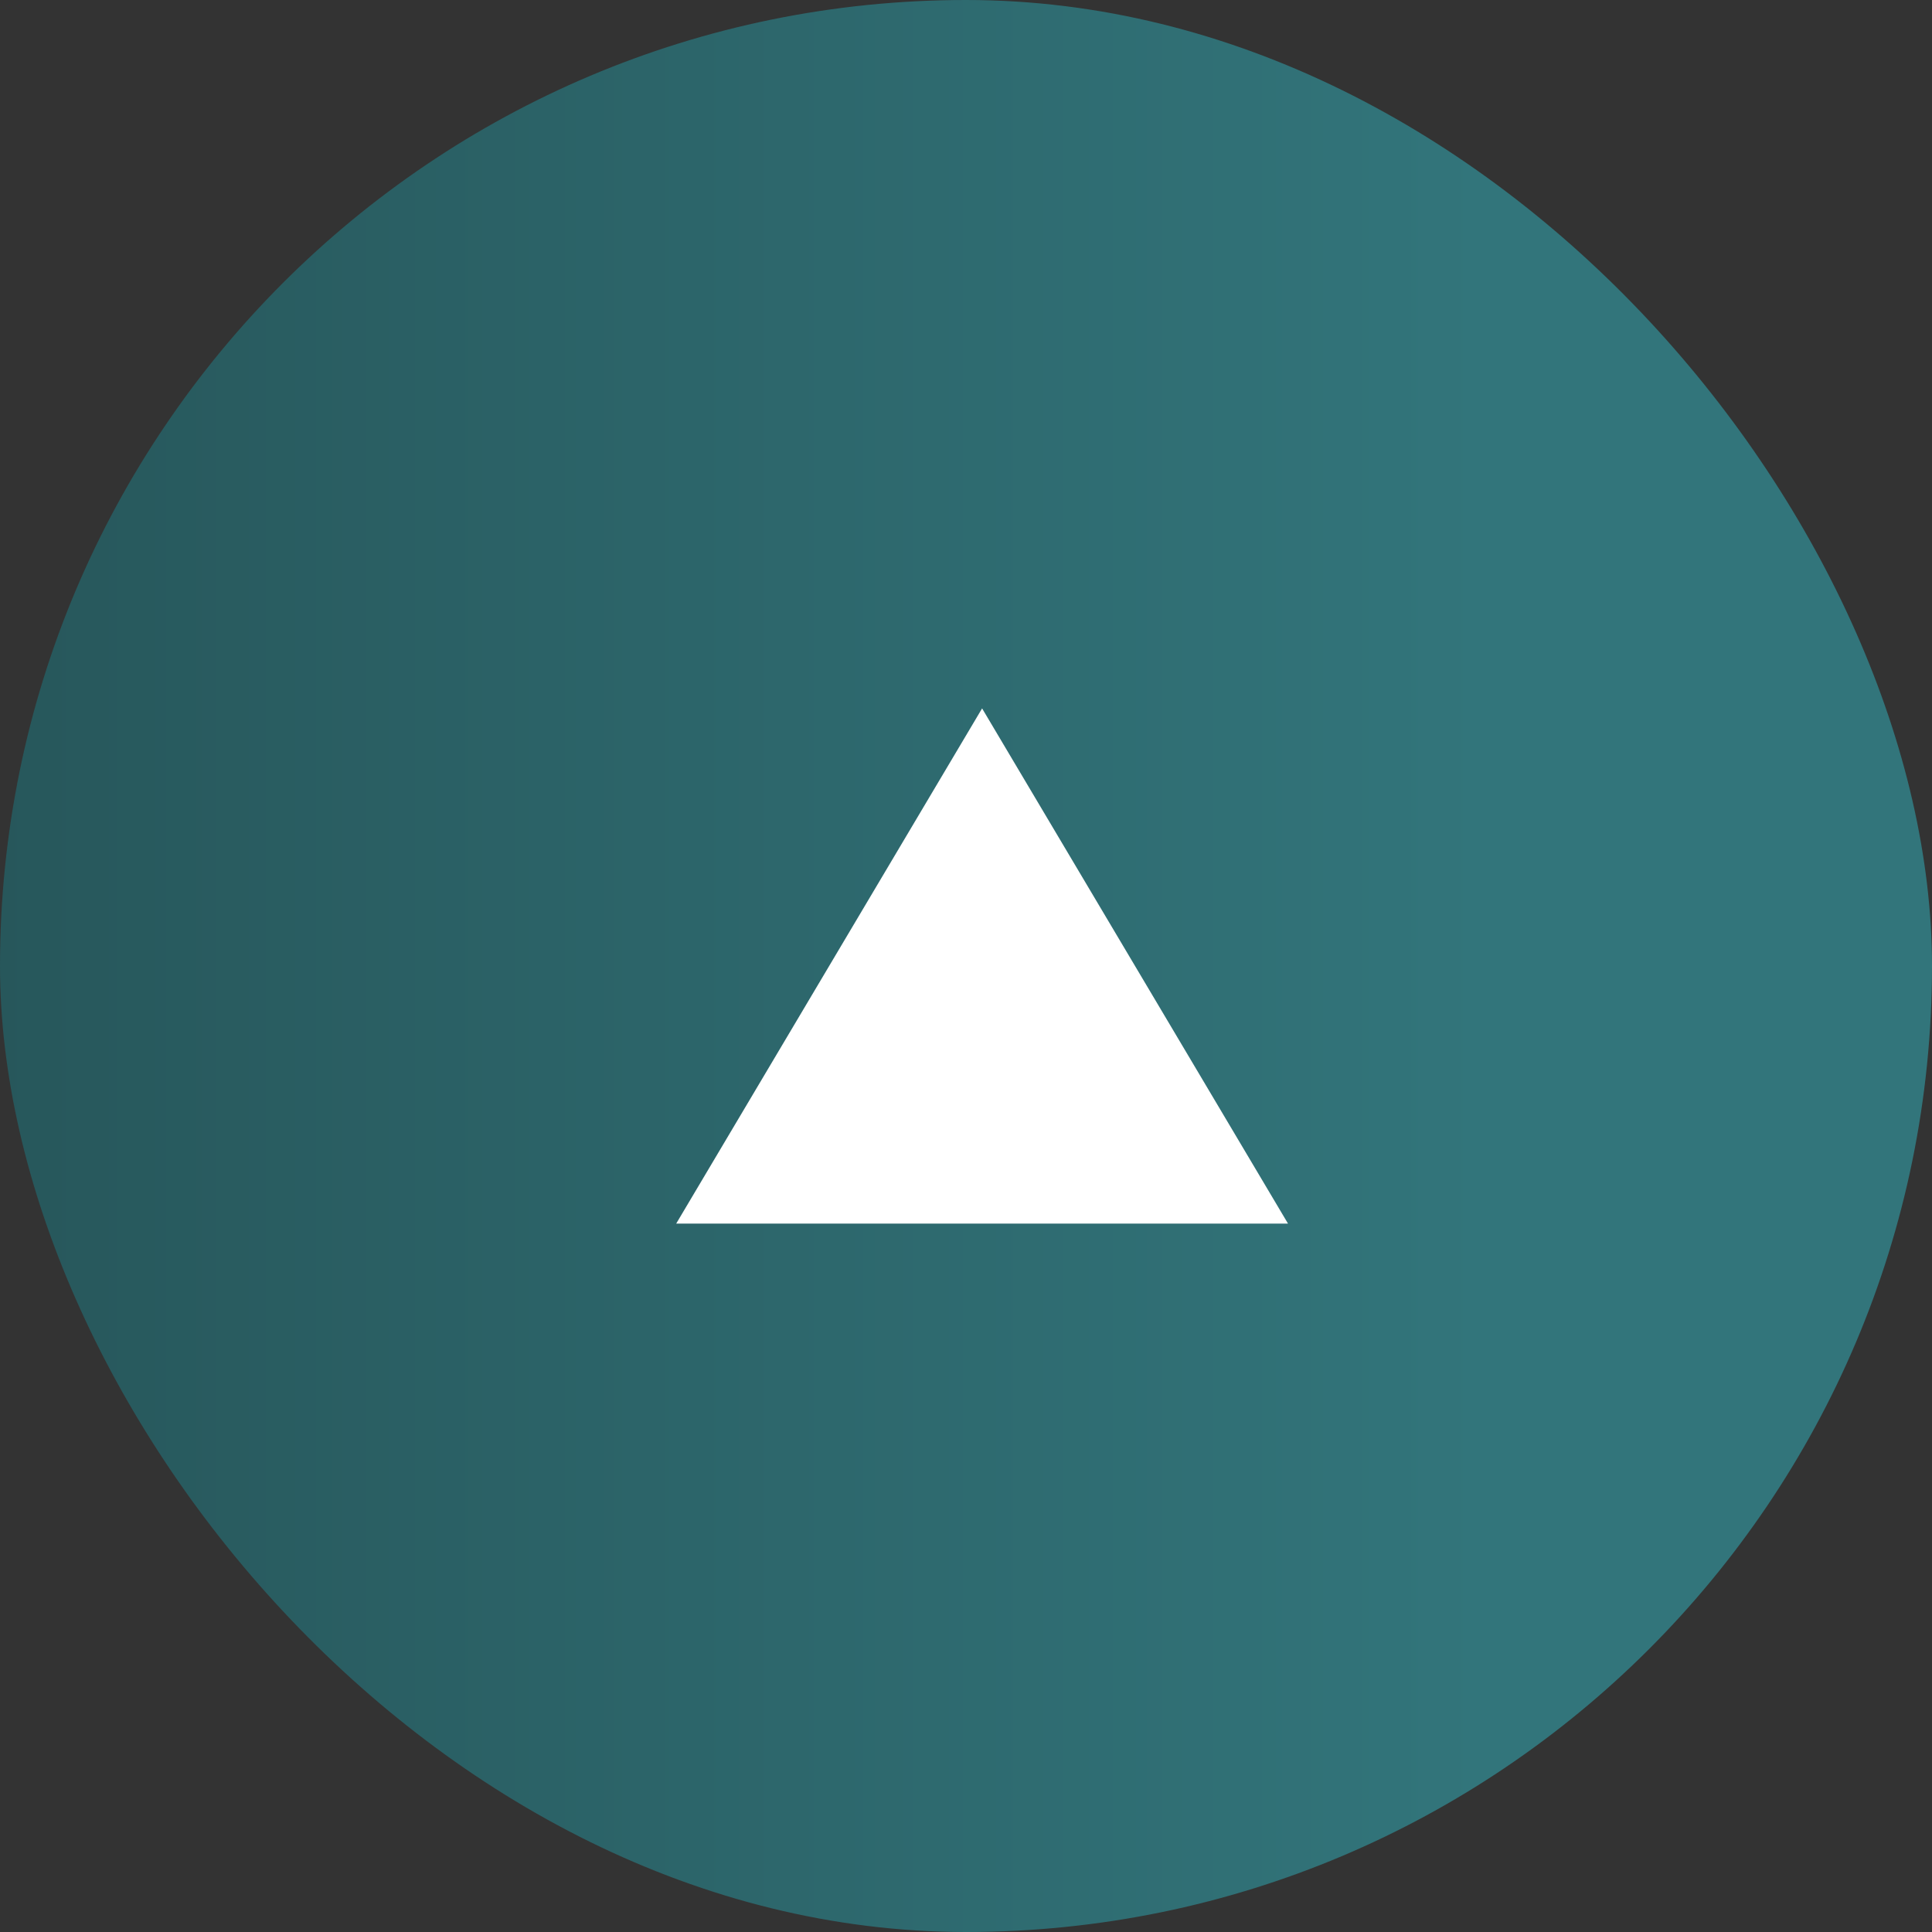 <svg xmlns="http://www.w3.org/2000/svg" xmlns:xlink="http://www.w3.org/1999/xlink" width="60" height="60" viewBox="0 0 60 60"><rect x="0" y="0" width="60" height="60" fill="#333333" stroke="none"/><defs><linearGradient id="linear-gradient" x1="0.767" y1="0.5" x2="0" y2="0.5" gradientUnits="objectBoundingBox"><stop offset="0" stop-color="#32757b"></stop><stop offset="1" stop-color="#27575b"></stop></linearGradient></defs><g id="Grupo_120" data-name="Grupo 120" transform="translate(-1798 -793)"><g id="Grupo_119" data-name="Grupo 119" transform="translate(1658 207)"><rect id="Ret&#xE2;ngulo_7" data-name="Ret&#xE2;ngulo 7" width="60" height="60" rx="30" transform="translate(140 586)" fill="url(#linear-gradient)"></rect></g><path id="Pol&#xED;gono_1" data-name="Pol&#xED;gono 1" d="M9.5,0,19,16H0Z" transform="translate(1819 815)" fill="#fff"></path></g></svg>